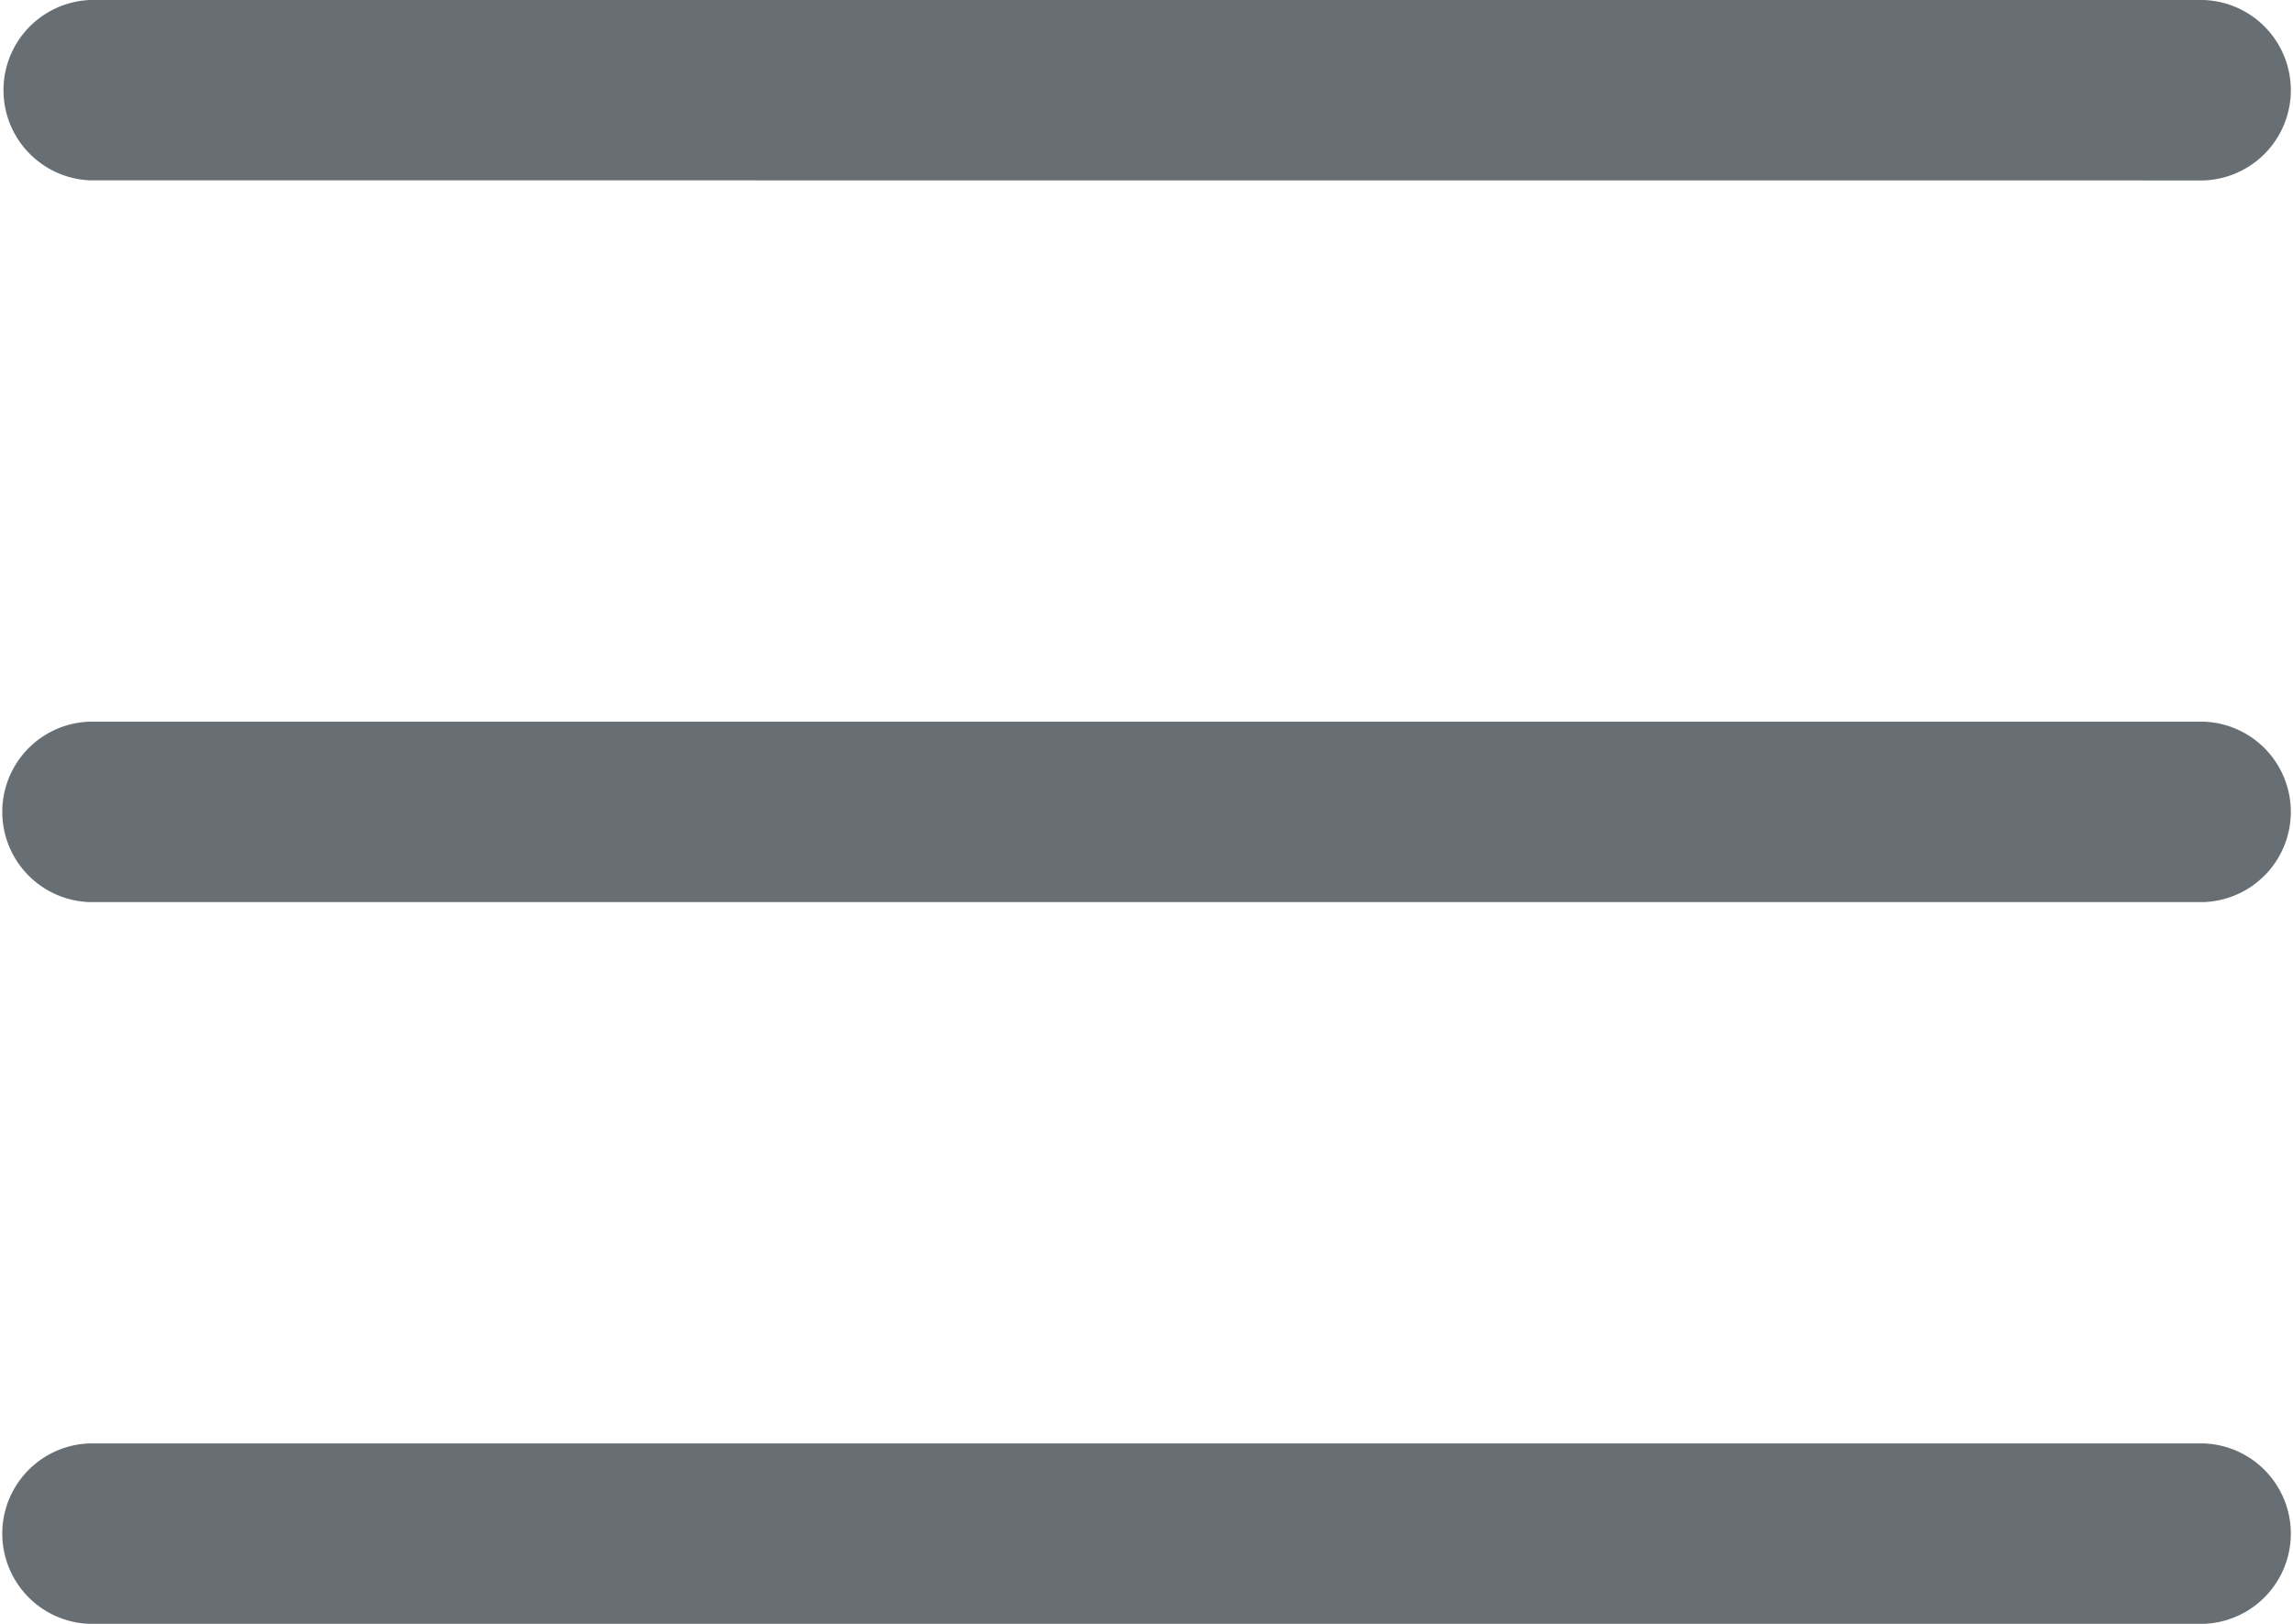 <svg xmlns="http://www.w3.org/2000/svg" width="24" height="17" viewBox="0 0 24 17"><path d="M.938,17a.945.945,0,0,1,0-1.889H23.063a.945.945,0,0,1,0,1.889Zm0-7.556a.945.945,0,0,1,0-1.889H23.063a.945.945,0,0,1,0,1.889Zm0-7.556A.945.945,0,0,1,.938,0H23.063a.945.945,0,0,1,0,1.889Z" fill="#676f74"/></svg>